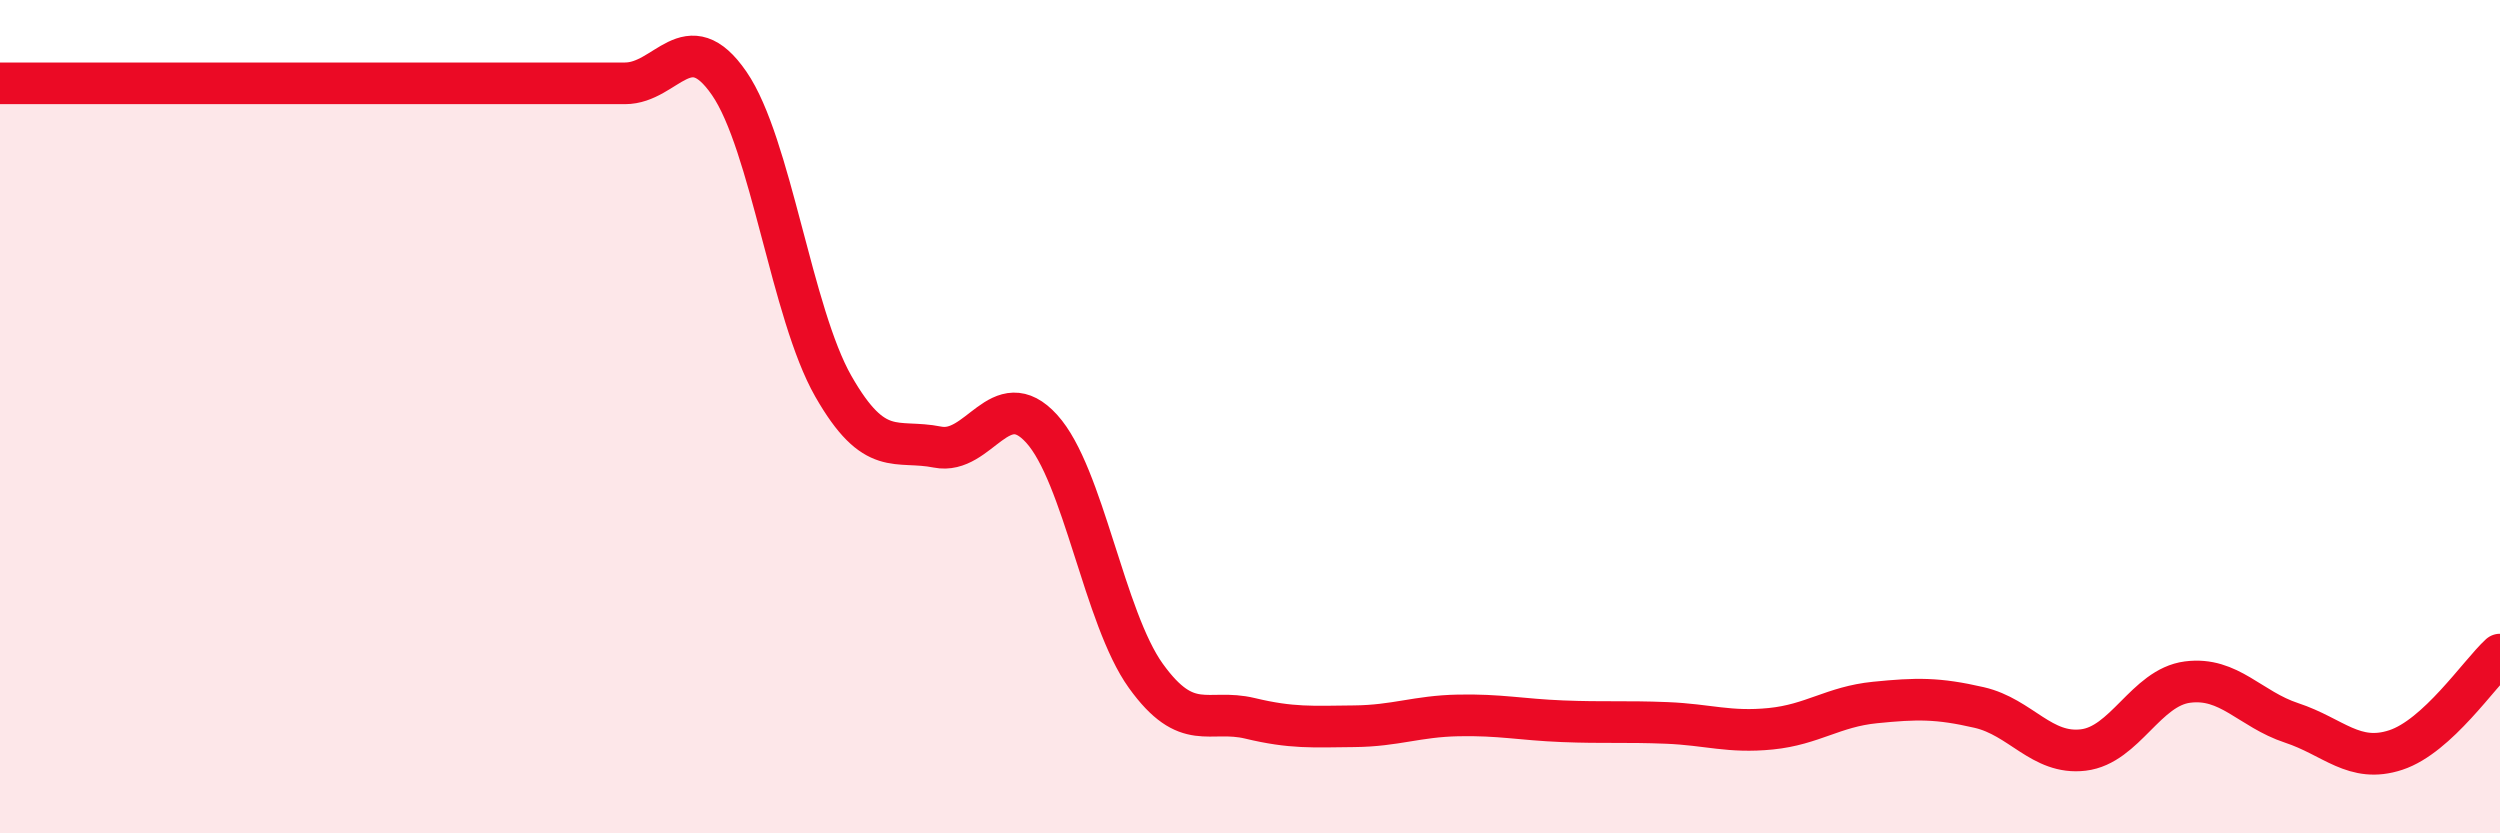 
    <svg width="60" height="20" viewBox="0 0 60 20" xmlns="http://www.w3.org/2000/svg">
      <path
        d="M 0,2 C 0.5,2 1.5,2 2.5,2 C 3.5,2 4,2 5,2 C 6,2 6.5,2 7.5,2 C 8.5,2 9,2 10,2 C 11,2 11.5,2 12.5,2 C 13.5,2 14,2 15,2 C 16,2 16.5,0.55 17.5,2 C 18.5,3.45 19,7.52 20,9.27 C 21,11.02 21.5,10.53 22.5,10.73 C 23.5,10.93 24,9.19 25,10.29 C 26,11.39 26.5,14.83 27.5,16.22 C 28.5,17.61 29,17 30,17.24 C 31,17.48 31.5,17.44 32.5,17.43 C 33.5,17.42 34,17.19 35,17.17 C 36,17.15 36.5,17.27 37.5,17.31 C 38.5,17.35 39,17.31 40,17.35 C 41,17.39 41.5,17.59 42.5,17.49 C 43.5,17.39 44,16.96 45,16.86 C 46,16.76 46.5,16.75 47.5,16.98 C 48.5,17.21 49,18.12 50,18 C 51,17.88 51.5,16.5 52.5,16.37 C 53.5,16.24 54,17.02 55,17.35 C 56,17.68 56.5,18.33 57.5,18 C 58.5,17.67 59.5,16.17 60,15.71L60 20L0 20Z"
        fill="#EB0A25"
        opacity="0.1"
        stroke-linecap="round"
        stroke-linejoin="round"
      />
      <path
        d="M 0,2 C 0.5,2 1.5,2 2.5,2 C 3.5,2 4,2 5,2 C 6,2 6.5,2 7.5,2 C 8.5,2 9,2 10,2 C 11,2 11.5,2 12.5,2 C 13.5,2 14,2 15,2 C 16,2 16.5,0.55 17.5,2 C 18.5,3.45 19,7.52 20,9.27 C 21,11.02 21.5,10.53 22.5,10.73 C 23.5,10.93 24,9.19 25,10.29 C 26,11.39 26.5,14.83 27.5,16.22 C 28.5,17.61 29,17 30,17.24 C 31,17.48 31.5,17.44 32.5,17.43 C 33.5,17.42 34,17.19 35,17.17 C 36,17.15 36.5,17.27 37.5,17.31 C 38.5,17.35 39,17.31 40,17.35 C 41,17.39 41.5,17.59 42.5,17.49 C 43.5,17.39 44,16.96 45,16.86 C 46,16.76 46.5,16.75 47.5,16.98 C 48.5,17.21 49,18.12 50,18 C 51,17.88 51.5,16.5 52.5,16.37 C 53.5,16.24 54,17.02 55,17.35 C 56,17.68 56.5,18.33 57.5,18 C 58.5,17.67 59.5,16.17 60,15.71"
        stroke="#EB0A25"
        stroke-width="1"
        fill="none"
        stroke-linecap="round"
        stroke-linejoin="round"
      />
    </svg>
  